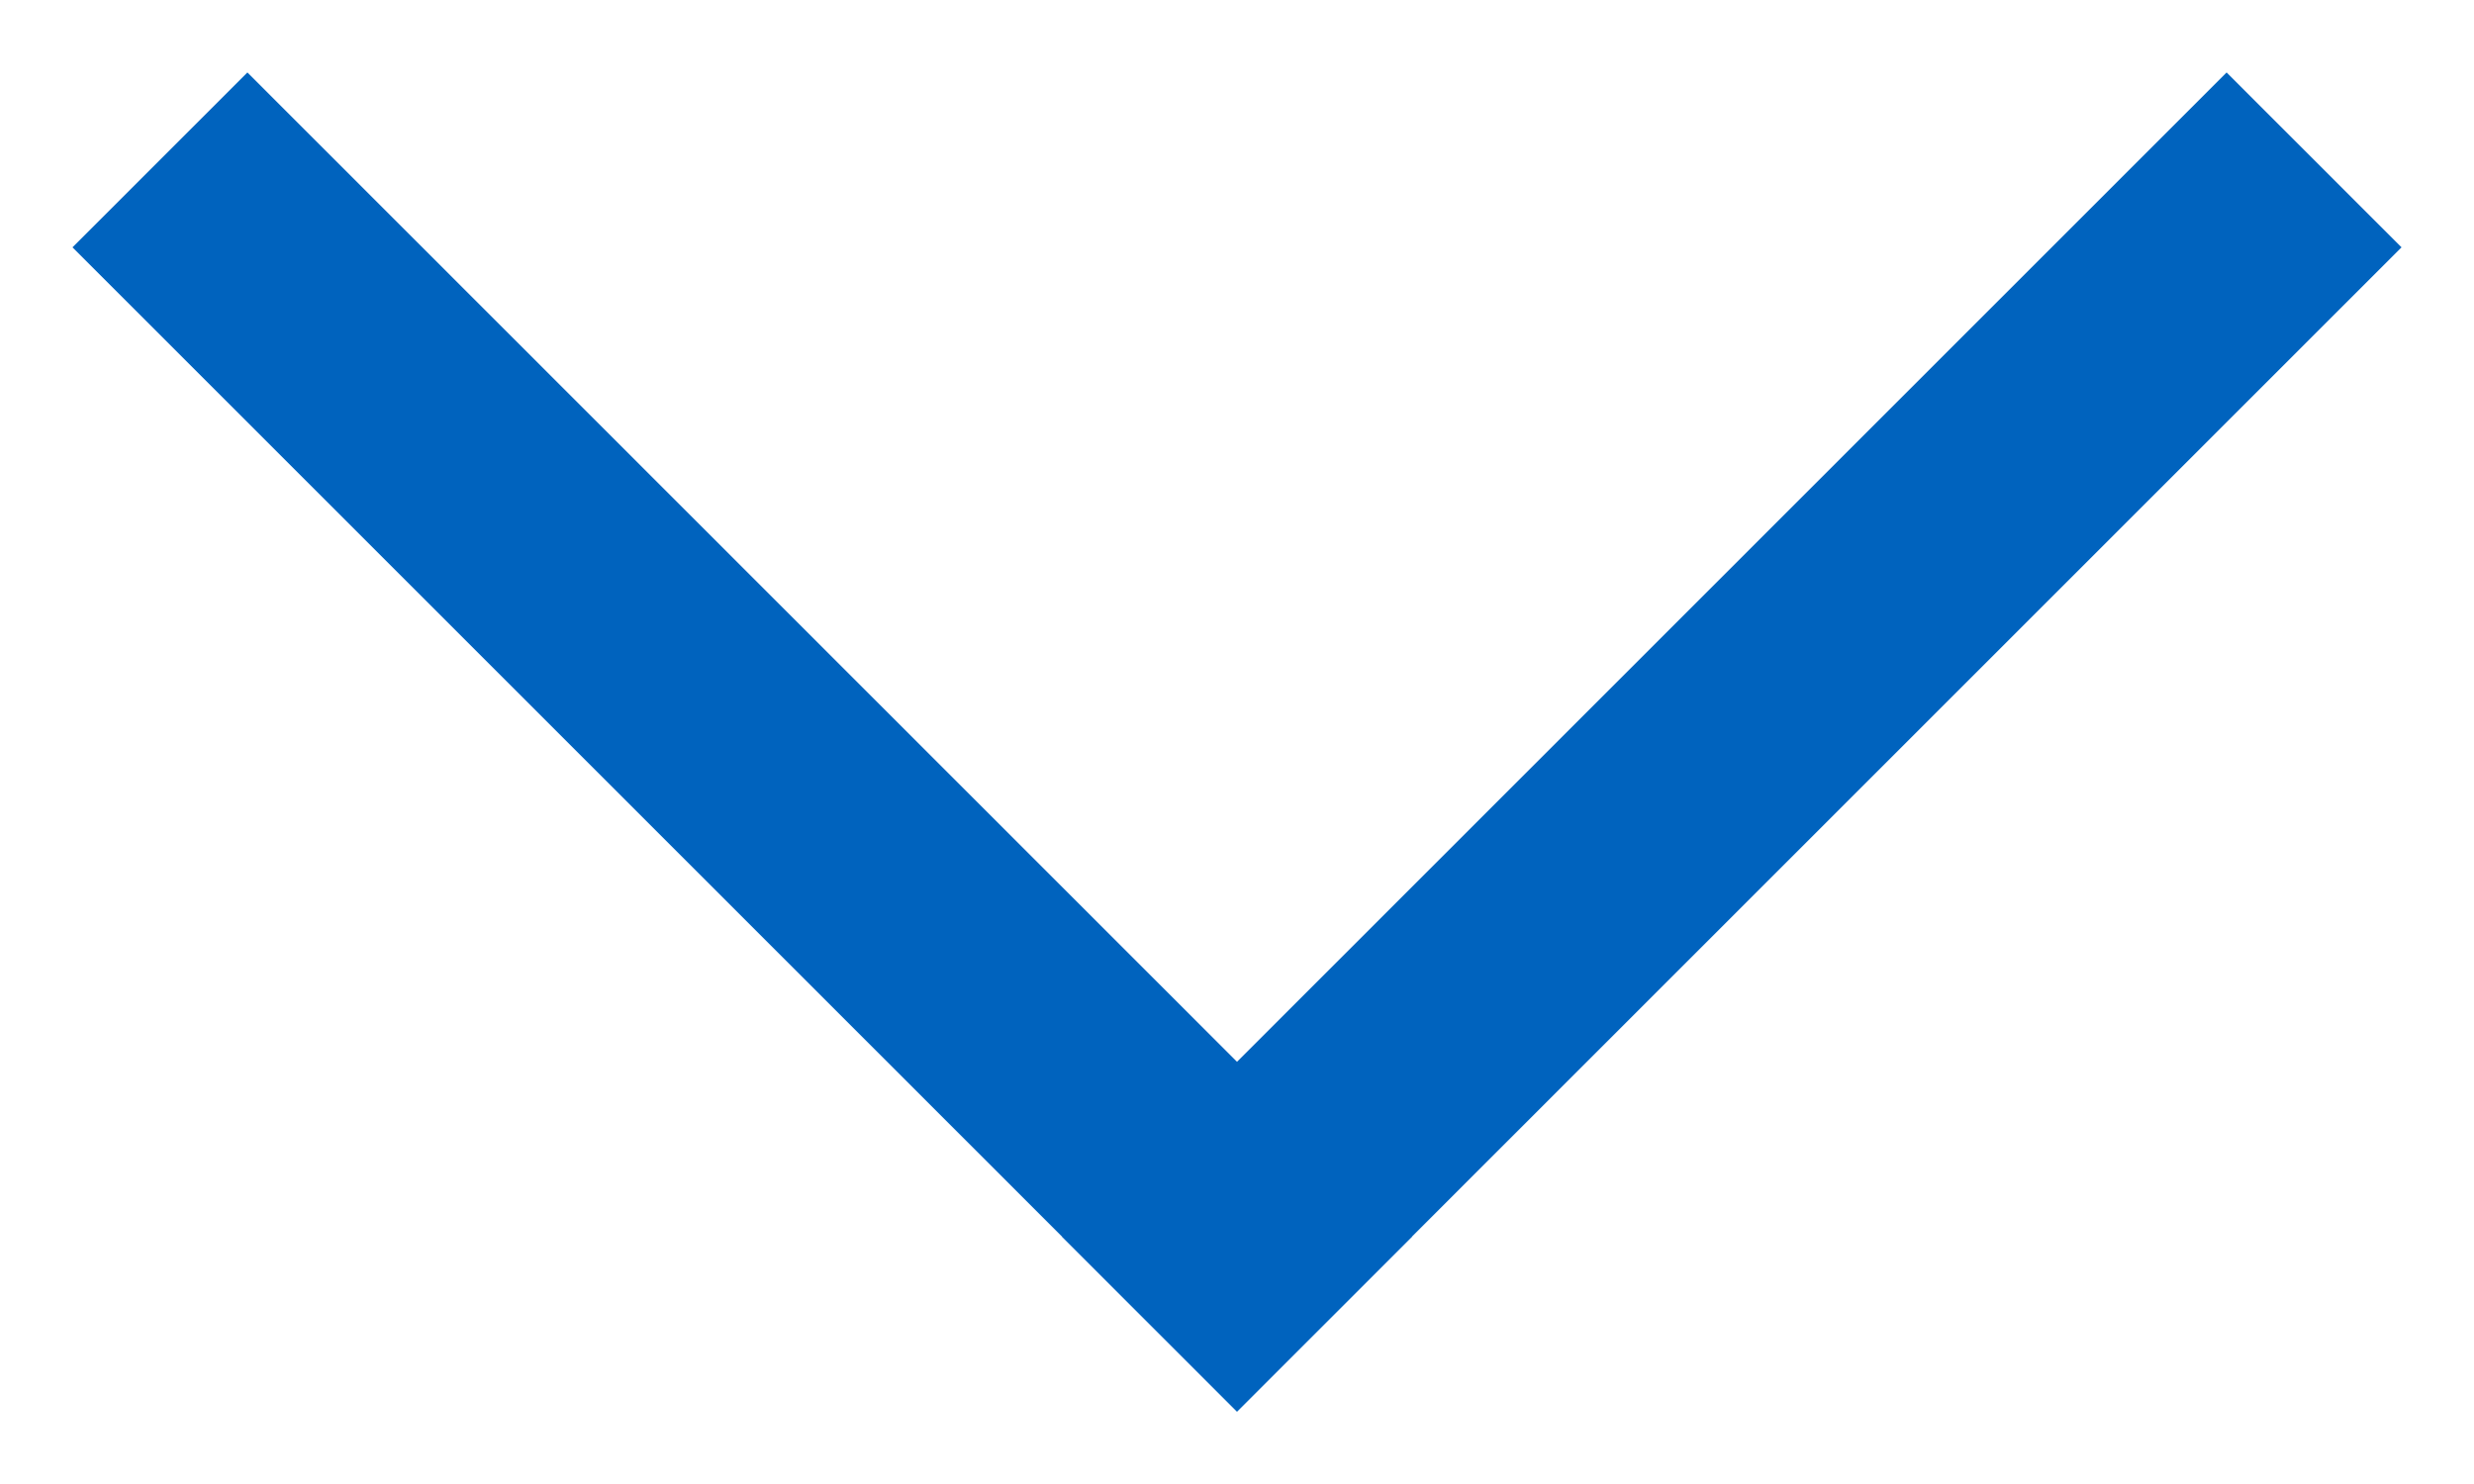 <svg width="10" height="6" fill="none" xmlns="http://www.w3.org/2000/svg"><path fill-rule="evenodd" clip-rule="evenodd" d="M9.707 1 5 5.707 4.293 5 9 .293 9.707 1Z" fill="#0063BE"/><path fill-rule="evenodd" clip-rule="evenodd" d="M5 5.707.293 1 1 .293 5.707 5 5 5.707Z" fill="#0063BE"/></svg>